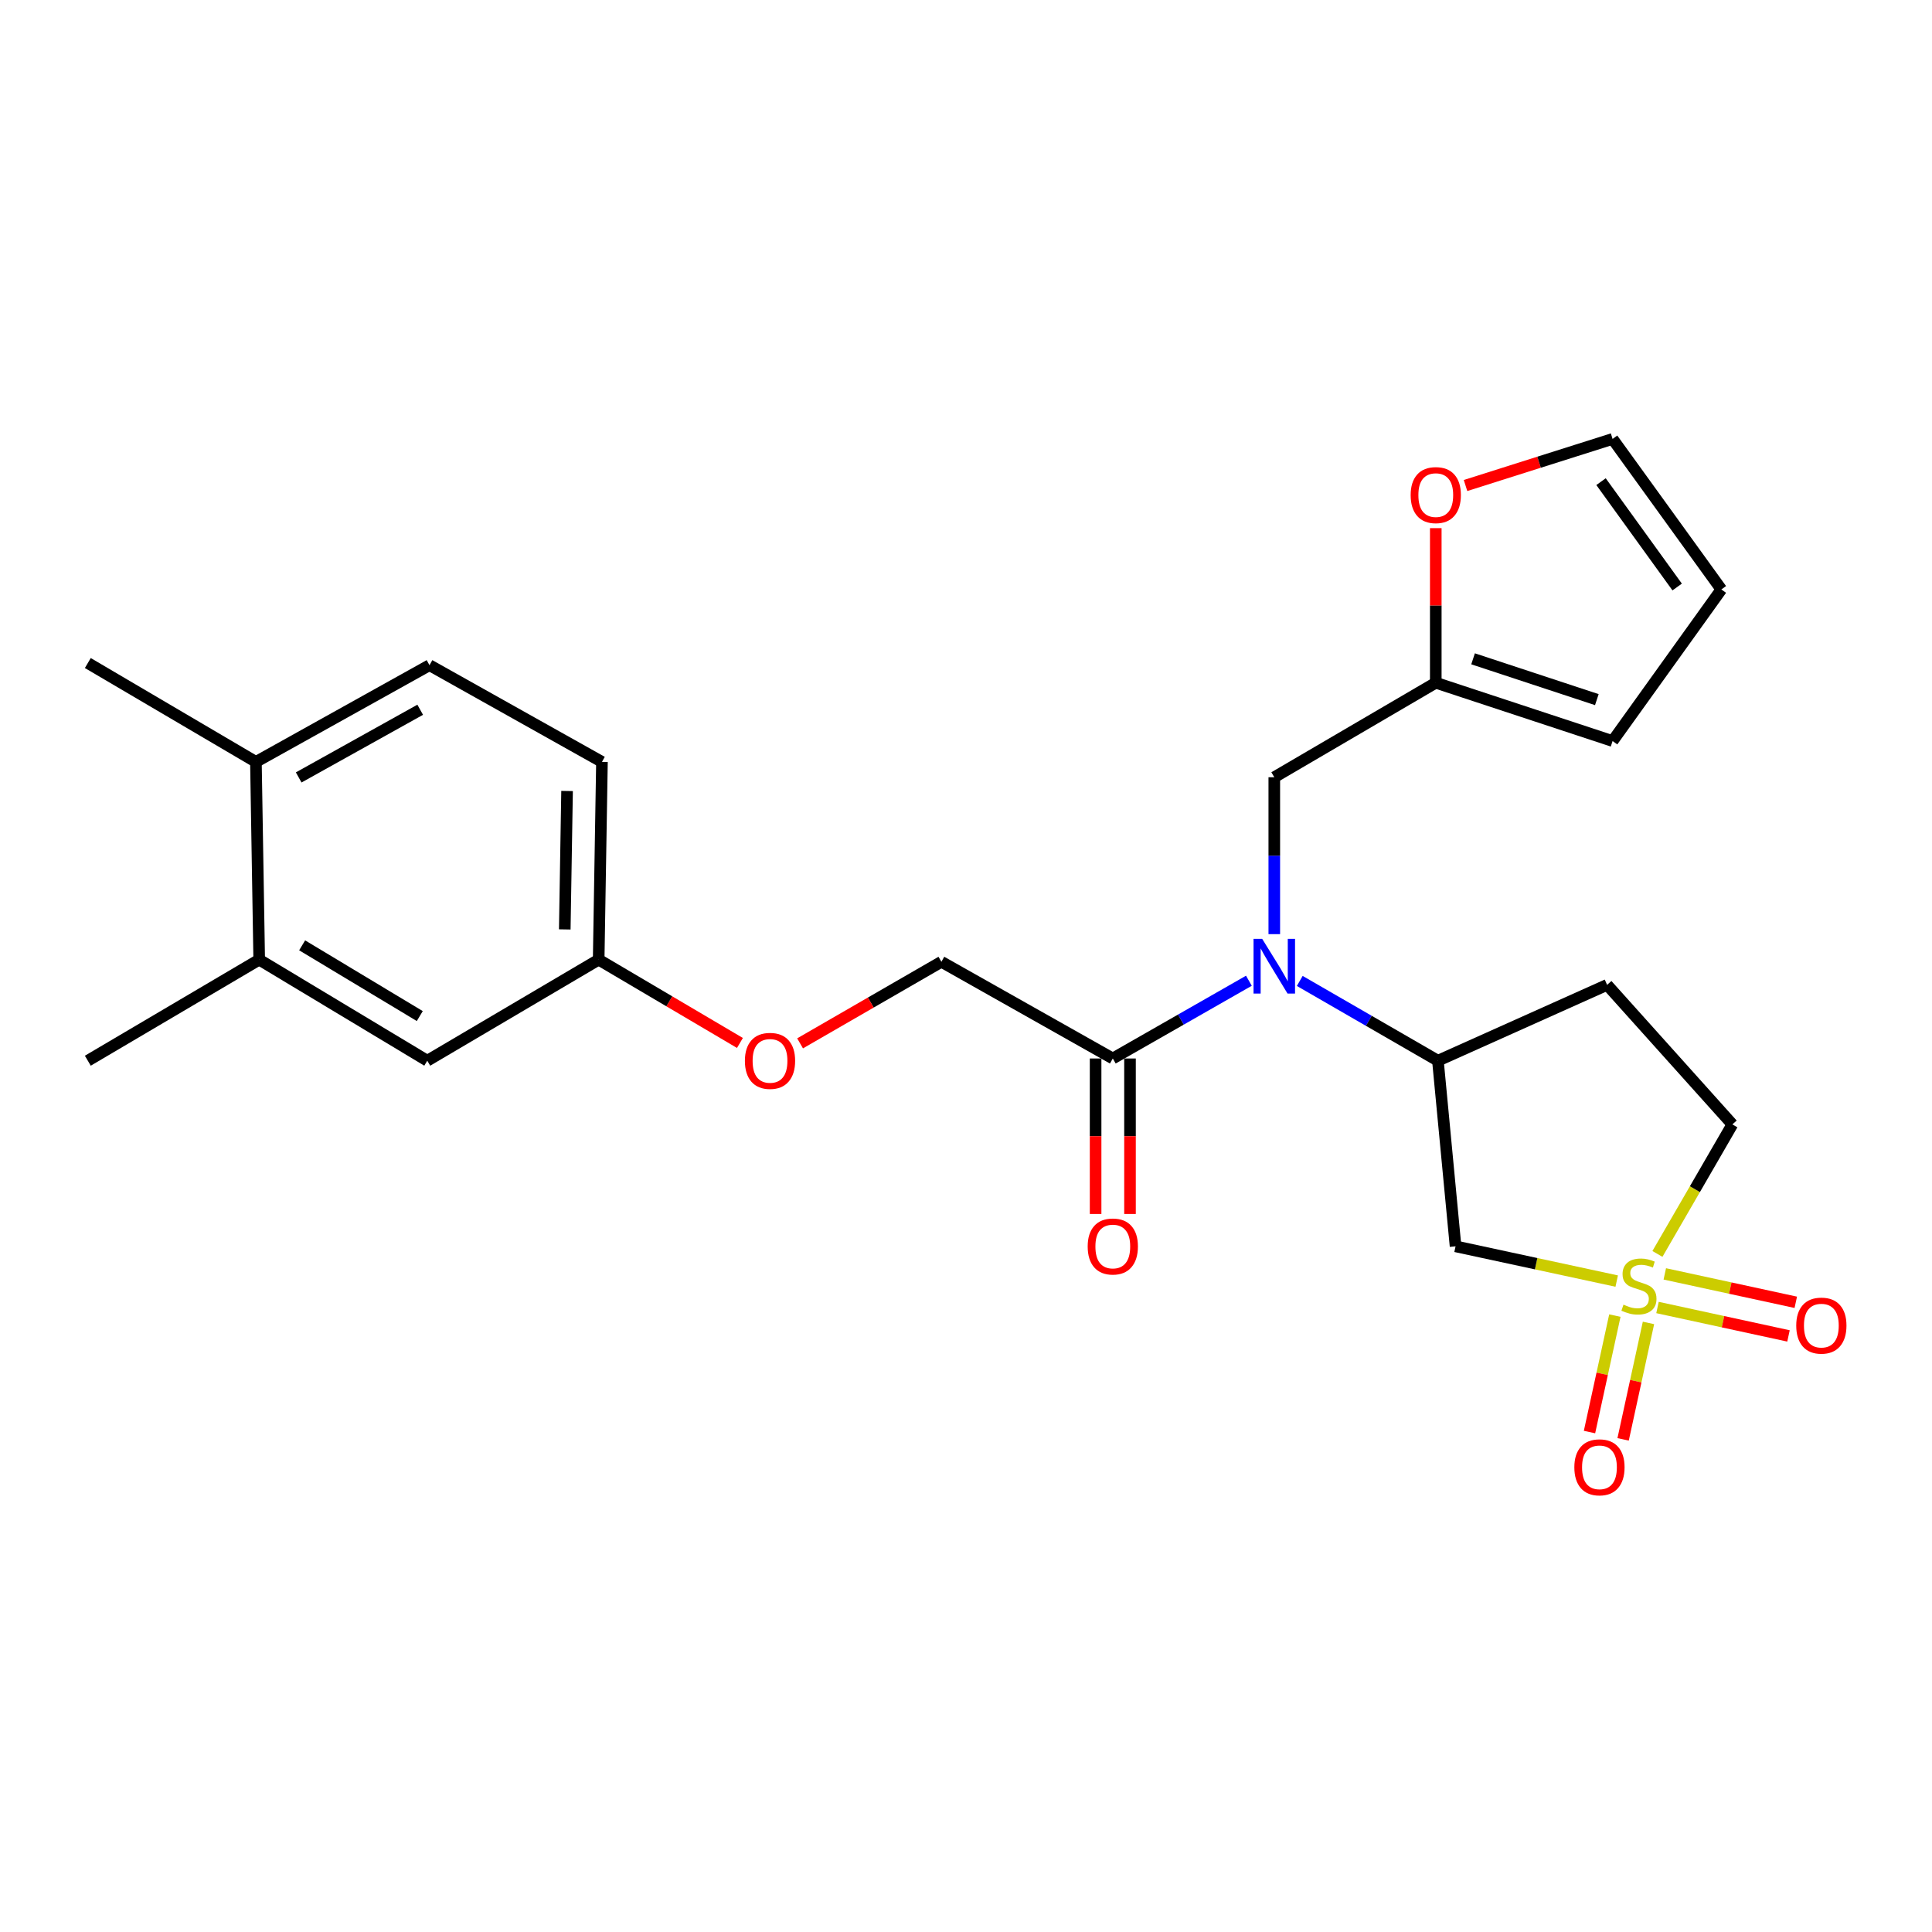 <?xml version='1.0' encoding='iso-8859-1'?>
<svg version='1.1' baseProfile='full'
              xmlns='http://www.w3.org/2000/svg'
                      xmlns:rdkit='http://www.rdkit.org/xml'
                      xmlns:xlink='http://www.w3.org/1999/xlink'
                  xml:space='preserve'
width='1000px' height='1000px' viewBox='0 0 1000 1000'>
<!-- END OF HEADER -->
<rect style='opacity:1.0;fill:#FFFFFF;stroke:none' width='1000' height='1000' x='0' y='0'> </rect>
<path class='bond-0' d='M 836.806,663.084 L 795.099,654.092' style='fill:none;fill-rule:evenodd;stroke:#CCCC00;stroke-width:6px;stroke-linecap:butt;stroke-linejoin:miter;stroke-opacity:1' />
<path class='bond-0' d='M 795.099,654.092 L 753.393,645.1' style='fill:none;fill-rule:evenodd;stroke:#000000;stroke-width:6px;stroke-linecap:butt;stroke-linejoin:miter;stroke-opacity:1' />
<path class='bond-5' d='M 835.851,680.952 L 829.287,711.088' style='fill:none;fill-rule:evenodd;stroke:#CCCC00;stroke-width:6px;stroke-linecap:butt;stroke-linejoin:miter;stroke-opacity:1' />
<path class='bond-5' d='M 829.287,711.088 L 822.724,741.225' style='fill:none;fill-rule:evenodd;stroke:#FF0000;stroke-width:6px;stroke-linecap:butt;stroke-linejoin:miter;stroke-opacity:1' />
<path class='bond-5' d='M 853.248,684.741 L 846.684,714.877' style='fill:none;fill-rule:evenodd;stroke:#CCCC00;stroke-width:6px;stroke-linecap:butt;stroke-linejoin:miter;stroke-opacity:1' />
<path class='bond-5' d='M 846.684,714.877 L 840.121,745.014' style='fill:none;fill-rule:evenodd;stroke:#FF0000;stroke-width:6px;stroke-linecap:butt;stroke-linejoin:miter;stroke-opacity:1' />
<path class='bond-6' d='M 857.921,676.76 L 891.821,684.115' style='fill:none;fill-rule:evenodd;stroke:#CCCC00;stroke-width:6px;stroke-linecap:butt;stroke-linejoin:miter;stroke-opacity:1' />
<path class='bond-6' d='M 891.821,684.115 L 925.72,691.47' style='fill:none;fill-rule:evenodd;stroke:#FF0000;stroke-width:6px;stroke-linecap:butt;stroke-linejoin:miter;stroke-opacity:1' />
<path class='bond-6' d='M 861.696,659.36 L 895.596,666.715' style='fill:none;fill-rule:evenodd;stroke:#CCCC00;stroke-width:6px;stroke-linecap:butt;stroke-linejoin:miter;stroke-opacity:1' />
<path class='bond-6' d='M 895.596,666.715 L 929.496,674.07' style='fill:none;fill-rule:evenodd;stroke:#FF0000;stroke-width:6px;stroke-linecap:butt;stroke-linejoin:miter;stroke-opacity:1' />
<path class='bond-10' d='M 857.88,649.032 L 877.277,615.511' style='fill:none;fill-rule:evenodd;stroke:#CCCC00;stroke-width:6px;stroke-linecap:butt;stroke-linejoin:miter;stroke-opacity:1' />
<path class='bond-10' d='M 877.277,615.511 L 896.674,581.991' style='fill:none;fill-rule:evenodd;stroke:#000000;stroke-width:6px;stroke-linecap:butt;stroke-linejoin:miter;stroke-opacity:1' />
<path class='bond-2' d='M 753.393,645.1 L 744.262,549.022' style='fill:none;fill-rule:evenodd;stroke:#000000;stroke-width:6px;stroke-linecap:butt;stroke-linejoin:miter;stroke-opacity:1' />
<path class='bond-1' d='M 672.755,507.731 L 708.509,528.376' style='fill:none;fill-rule:evenodd;stroke:#0000FF;stroke-width:6px;stroke-linecap:butt;stroke-linejoin:miter;stroke-opacity:1' />
<path class='bond-1' d='M 708.509,528.376 L 744.262,549.022' style='fill:none;fill-rule:evenodd;stroke:#000000;stroke-width:6px;stroke-linecap:butt;stroke-linejoin:miter;stroke-opacity:1' />
<path class='bond-3' d='M 646.423,507.629 L 611.204,527.752' style='fill:none;fill-rule:evenodd;stroke:#0000FF;stroke-width:6px;stroke-linecap:butt;stroke-linejoin:miter;stroke-opacity:1' />
<path class='bond-3' d='M 611.204,527.752 L 575.985,547.874' style='fill:none;fill-rule:evenodd;stroke:#000000;stroke-width:6px;stroke-linecap:butt;stroke-linejoin:miter;stroke-opacity:1' />
<path class='bond-7' d='M 659.57,483.512 L 659.57,442.905' style='fill:none;fill-rule:evenodd;stroke:#0000FF;stroke-width:6px;stroke-linecap:butt;stroke-linejoin:miter;stroke-opacity:1' />
<path class='bond-7' d='M 659.57,442.905 L 659.57,402.298' style='fill:none;fill-rule:evenodd;stroke:#000000;stroke-width:6px;stroke-linecap:butt;stroke-linejoin:miter;stroke-opacity:1' />
<path class='bond-25' d='M 744.262,549.022 L 831.834,509.762' style='fill:none;fill-rule:evenodd;stroke:#000000;stroke-width:6px;stroke-linecap:butt;stroke-linejoin:miter;stroke-opacity:1' />
<path class='bond-12' d='M 575.985,547.874 L 487.267,497.822' style='fill:none;fill-rule:evenodd;stroke:#000000;stroke-width:6px;stroke-linecap:butt;stroke-linejoin:miter;stroke-opacity:1' />
<path class='bond-14' d='M 567.083,547.874 L 567.083,588.112' style='fill:none;fill-rule:evenodd;stroke:#000000;stroke-width:6px;stroke-linecap:butt;stroke-linejoin:miter;stroke-opacity:1' />
<path class='bond-14' d='M 567.083,588.112 L 567.083,628.349' style='fill:none;fill-rule:evenodd;stroke:#FF0000;stroke-width:6px;stroke-linecap:butt;stroke-linejoin:miter;stroke-opacity:1' />
<path class='bond-14' d='M 584.888,547.874 L 584.888,588.112' style='fill:none;fill-rule:evenodd;stroke:#000000;stroke-width:6px;stroke-linecap:butt;stroke-linejoin:miter;stroke-opacity:1' />
<path class='bond-14' d='M 584.888,588.112 L 584.888,628.349' style='fill:none;fill-rule:evenodd;stroke:#FF0000;stroke-width:6px;stroke-linecap:butt;stroke-linejoin:miter;stroke-opacity:1' />
<path class='bond-4' d='M 743.155,353.384 L 659.57,402.298' style='fill:none;fill-rule:evenodd;stroke:#000000;stroke-width:6px;stroke-linecap:butt;stroke-linejoin:miter;stroke-opacity:1' />
<path class='bond-11' d='M 743.155,353.384 L 743.155,313.376' style='fill:none;fill-rule:evenodd;stroke:#000000;stroke-width:6px;stroke-linecap:butt;stroke-linejoin:miter;stroke-opacity:1' />
<path class='bond-11' d='M 743.155,313.376 L 743.155,273.369' style='fill:none;fill-rule:evenodd;stroke:#FF0000;stroke-width:6px;stroke-linecap:butt;stroke-linejoin:miter;stroke-opacity:1' />
<path class='bond-16' d='M 743.155,353.384 L 834.672,383.564' style='fill:none;fill-rule:evenodd;stroke:#000000;stroke-width:6px;stroke-linecap:butt;stroke-linejoin:miter;stroke-opacity:1' />
<path class='bond-16' d='M 762.458,341.002 L 826.521,362.127' style='fill:none;fill-rule:evenodd;stroke:#000000;stroke-width:6px;stroke-linecap:butt;stroke-linejoin:miter;stroke-opacity:1' />
<path class='bond-8' d='M 831.834,509.762 L 896.674,581.991' style='fill:none;fill-rule:evenodd;stroke:#000000;stroke-width:6px;stroke-linecap:butt;stroke-linejoin:miter;stroke-opacity:1' />
<path class='bond-9' d='M 134.163,496.715 L 221.151,549.022' style='fill:none;fill-rule:evenodd;stroke:#000000;stroke-width:6px;stroke-linecap:butt;stroke-linejoin:miter;stroke-opacity:1' />
<path class='bond-9' d='M 156.387,489.302 L 217.278,525.917' style='fill:none;fill-rule:evenodd;stroke:#000000;stroke-width:6px;stroke-linecap:butt;stroke-linejoin:miter;stroke-opacity:1' />
<path class='bond-23' d='M 134.163,496.715 L 45.455,549.022' style='fill:none;fill-rule:evenodd;stroke:#000000;stroke-width:6px;stroke-linecap:butt;stroke-linejoin:miter;stroke-opacity:1' />
<path class='bond-27' d='M 134.163,496.715 L 132.462,394.355' style='fill:none;fill-rule:evenodd;stroke:#000000;stroke-width:6px;stroke-linecap:butt;stroke-linejoin:miter;stroke-opacity:1' />
<path class='bond-17' d='M 758.555,251.3 L 796.614,239.243' style='fill:none;fill-rule:evenodd;stroke:#FF0000;stroke-width:6px;stroke-linecap:butt;stroke-linejoin:miter;stroke-opacity:1' />
<path class='bond-17' d='M 796.614,239.243 L 834.672,227.186' style='fill:none;fill-rule:evenodd;stroke:#000000;stroke-width:6px;stroke-linecap:butt;stroke-linejoin:miter;stroke-opacity:1' />
<path class='bond-19' d='M 487.267,497.822 L 450.693,518.932' style='fill:none;fill-rule:evenodd;stroke:#000000;stroke-width:6px;stroke-linecap:butt;stroke-linejoin:miter;stroke-opacity:1' />
<path class='bond-19' d='M 450.693,518.932 L 414.119,540.041' style='fill:none;fill-rule:evenodd;stroke:#FF0000;stroke-width:6px;stroke-linecap:butt;stroke-linejoin:miter;stroke-opacity:1' />
<path class='bond-13' d='M 132.462,394.355 L 222.308,344.303' style='fill:none;fill-rule:evenodd;stroke:#000000;stroke-width:6px;stroke-linecap:butt;stroke-linejoin:miter;stroke-opacity:1' />
<path class='bond-13' d='M 154.604,402.402 L 217.496,367.366' style='fill:none;fill-rule:evenodd;stroke:#000000;stroke-width:6px;stroke-linecap:butt;stroke-linejoin:miter;stroke-opacity:1' />
<path class='bond-24' d='M 132.462,394.355 L 45.455,343.186' style='fill:none;fill-rule:evenodd;stroke:#000000;stroke-width:6px;stroke-linecap:butt;stroke-linejoin:miter;stroke-opacity:1' />
<path class='bond-15' d='M 221.151,549.022 L 309.869,496.715' style='fill:none;fill-rule:evenodd;stroke:#000000;stroke-width:6px;stroke-linecap:butt;stroke-linejoin:miter;stroke-opacity:1' />
<path class='bond-18' d='M 834.672,383.564 L 890.976,305.093' style='fill:none;fill-rule:evenodd;stroke:#000000;stroke-width:6px;stroke-linecap:butt;stroke-linejoin:miter;stroke-opacity:1' />
<path class='bond-26' d='M 834.672,227.186 L 890.976,305.093' style='fill:none;fill-rule:evenodd;stroke:#000000;stroke-width:6px;stroke-linecap:butt;stroke-linejoin:miter;stroke-opacity:1' />
<path class='bond-26' d='M 828.687,249.301 L 868.1,303.836' style='fill:none;fill-rule:evenodd;stroke:#000000;stroke-width:6px;stroke-linecap:butt;stroke-linejoin:miter;stroke-opacity:1' />
<path class='bond-21' d='M 382.984,539.836 L 346.427,518.275' style='fill:none;fill-rule:evenodd;stroke:#FF0000;stroke-width:6px;stroke-linecap:butt;stroke-linejoin:miter;stroke-opacity:1' />
<path class='bond-21' d='M 346.427,518.275 L 309.869,496.715' style='fill:none;fill-rule:evenodd;stroke:#000000;stroke-width:6px;stroke-linecap:butt;stroke-linejoin:miter;stroke-opacity:1' />
<path class='bond-20' d='M 222.308,344.303 L 311.571,394.355' style='fill:none;fill-rule:evenodd;stroke:#000000;stroke-width:6px;stroke-linecap:butt;stroke-linejoin:miter;stroke-opacity:1' />
<path class='bond-22' d='M 309.869,496.715 L 311.571,394.355' style='fill:none;fill-rule:evenodd;stroke:#000000;stroke-width:6px;stroke-linecap:butt;stroke-linejoin:miter;stroke-opacity:1' />
<path class='bond-22' d='M 292.322,481.065 L 293.513,409.413' style='fill:none;fill-rule:evenodd;stroke:#000000;stroke-width:6px;stroke-linecap:butt;stroke-linejoin:miter;stroke-opacity:1' />
<path  class='atom-0' d='M 840.313 675.286
Q 840.633 675.406, 841.953 675.966
Q 843.273 676.526, 844.713 676.886
Q 846.193 677.206, 847.633 677.206
Q 850.313 677.206, 851.873 675.926
Q 853.433 674.606, 853.433 672.326
Q 853.433 670.766, 852.633 669.806
Q 851.873 668.846, 850.673 668.326
Q 849.473 667.806, 847.473 667.206
Q 844.953 666.446, 843.433 665.726
Q 841.953 665.006, 840.873 663.486
Q 839.833 661.966, 839.833 659.406
Q 839.833 655.846, 842.233 653.646
Q 844.673 651.446, 849.473 651.446
Q 852.753 651.446, 856.473 653.006
L 855.553 656.086
Q 852.153 654.686, 849.593 654.686
Q 846.833 654.686, 845.313 655.846
Q 843.793 656.966, 843.833 658.926
Q 843.833 660.446, 844.593 661.366
Q 845.393 662.286, 846.513 662.806
Q 847.673 663.326, 849.593 663.926
Q 852.153 664.726, 853.673 665.526
Q 855.193 666.326, 856.273 667.966
Q 857.393 669.566, 857.393 672.326
Q 857.393 676.246, 854.753 678.366
Q 852.153 680.446, 847.793 680.446
Q 845.273 680.446, 843.353 679.886
Q 841.473 679.366, 839.233 678.446
L 840.313 675.286
' fill='#CCCC00'/>
<path  class='atom-2' d='M 653.31 485.957
L 662.59 500.957
Q 663.51 502.437, 664.99 505.117
Q 666.47 507.797, 666.55 507.957
L 666.55 485.957
L 670.31 485.957
L 670.31 514.277
L 666.43 514.277
L 656.47 497.877
Q 655.31 495.957, 654.07 493.757
Q 652.87 491.557, 652.51 490.877
L 652.51 514.277
L 648.83 514.277
L 648.83 485.957
L 653.31 485.957
' fill='#0000FF'/>
<path  class='atom-6' d='M 814.877 759.478
Q 814.877 752.678, 818.237 748.878
Q 821.597 745.078, 827.877 745.078
Q 834.157 745.078, 837.517 748.878
Q 840.877 752.678, 840.877 759.478
Q 840.877 766.358, 837.477 770.278
Q 834.077 774.158, 827.877 774.158
Q 821.637 774.158, 818.237 770.278
Q 814.877 766.398, 814.877 759.478
M 827.877 770.958
Q 832.197 770.958, 834.517 768.078
Q 836.877 765.158, 836.877 759.478
Q 836.877 753.918, 834.517 751.118
Q 832.197 748.278, 827.877 748.278
Q 823.557 748.278, 821.197 751.078
Q 818.877 753.878, 818.877 759.478
Q 818.877 765.198, 821.197 768.078
Q 823.557 770.958, 827.877 770.958
' fill='#FF0000'/>
<path  class='atom-7' d='M 929.729 686.131
Q 929.729 679.331, 933.089 675.531
Q 936.449 671.731, 942.729 671.731
Q 949.009 671.731, 952.369 675.531
Q 955.729 679.331, 955.729 686.131
Q 955.729 693.011, 952.329 696.931
Q 948.929 700.811, 942.729 700.811
Q 936.489 700.811, 933.089 696.931
Q 929.729 693.051, 929.729 686.131
M 942.729 697.611
Q 947.049 697.611, 949.369 694.731
Q 951.729 691.811, 951.729 686.131
Q 951.729 680.571, 949.369 677.771
Q 947.049 674.931, 942.729 674.931
Q 938.409 674.931, 936.049 677.731
Q 933.729 680.531, 933.729 686.131
Q 933.729 691.851, 936.049 694.731
Q 938.409 697.611, 942.729 697.611
' fill='#FF0000'/>
<path  class='atom-12' d='M 730.155 256.258
Q 730.155 249.458, 733.515 245.658
Q 736.875 241.858, 743.155 241.858
Q 749.435 241.858, 752.795 245.658
Q 756.155 249.458, 756.155 256.258
Q 756.155 263.138, 752.755 267.058
Q 749.355 270.938, 743.155 270.938
Q 736.915 270.938, 733.515 267.058
Q 730.155 263.178, 730.155 256.258
M 743.155 267.738
Q 747.475 267.738, 749.795 264.858
Q 752.155 261.938, 752.155 256.258
Q 752.155 250.698, 749.795 247.898
Q 747.475 245.058, 743.155 245.058
Q 738.835 245.058, 736.475 247.858
Q 734.155 250.658, 734.155 256.258
Q 734.155 261.978, 736.475 264.858
Q 738.835 267.738, 743.155 267.738
' fill='#FF0000'/>
<path  class='atom-15' d='M 562.985 645.18
Q 562.985 638.38, 566.345 634.58
Q 569.705 630.78, 575.985 630.78
Q 582.265 630.78, 585.625 634.58
Q 588.985 638.38, 588.985 645.18
Q 588.985 652.06, 585.585 655.98
Q 582.185 659.86, 575.985 659.86
Q 569.745 659.86, 566.345 655.98
Q 562.985 652.1, 562.985 645.18
M 575.985 656.66
Q 580.305 656.66, 582.625 653.78
Q 584.985 650.86, 584.985 645.18
Q 584.985 639.62, 582.625 636.82
Q 580.305 633.98, 575.985 633.98
Q 571.665 633.98, 569.305 636.78
Q 566.985 639.58, 566.985 645.18
Q 566.985 650.9, 569.305 653.78
Q 571.665 656.66, 575.985 656.66
' fill='#FF0000'/>
<path  class='atom-20' d='M 385.558 549.102
Q 385.558 542.302, 388.918 538.502
Q 392.278 534.702, 398.558 534.702
Q 404.838 534.702, 408.198 538.502
Q 411.558 542.302, 411.558 549.102
Q 411.558 555.982, 408.158 559.902
Q 404.758 563.782, 398.558 563.782
Q 392.318 563.782, 388.918 559.902
Q 385.558 556.022, 385.558 549.102
M 398.558 560.582
Q 402.878 560.582, 405.198 557.702
Q 407.558 554.782, 407.558 549.102
Q 407.558 543.542, 405.198 540.742
Q 402.878 537.902, 398.558 537.902
Q 394.238 537.902, 391.878 540.702
Q 389.558 543.502, 389.558 549.102
Q 389.558 554.822, 391.878 557.702
Q 394.238 560.582, 398.558 560.582
' fill='#FF0000'/>
</svg>
